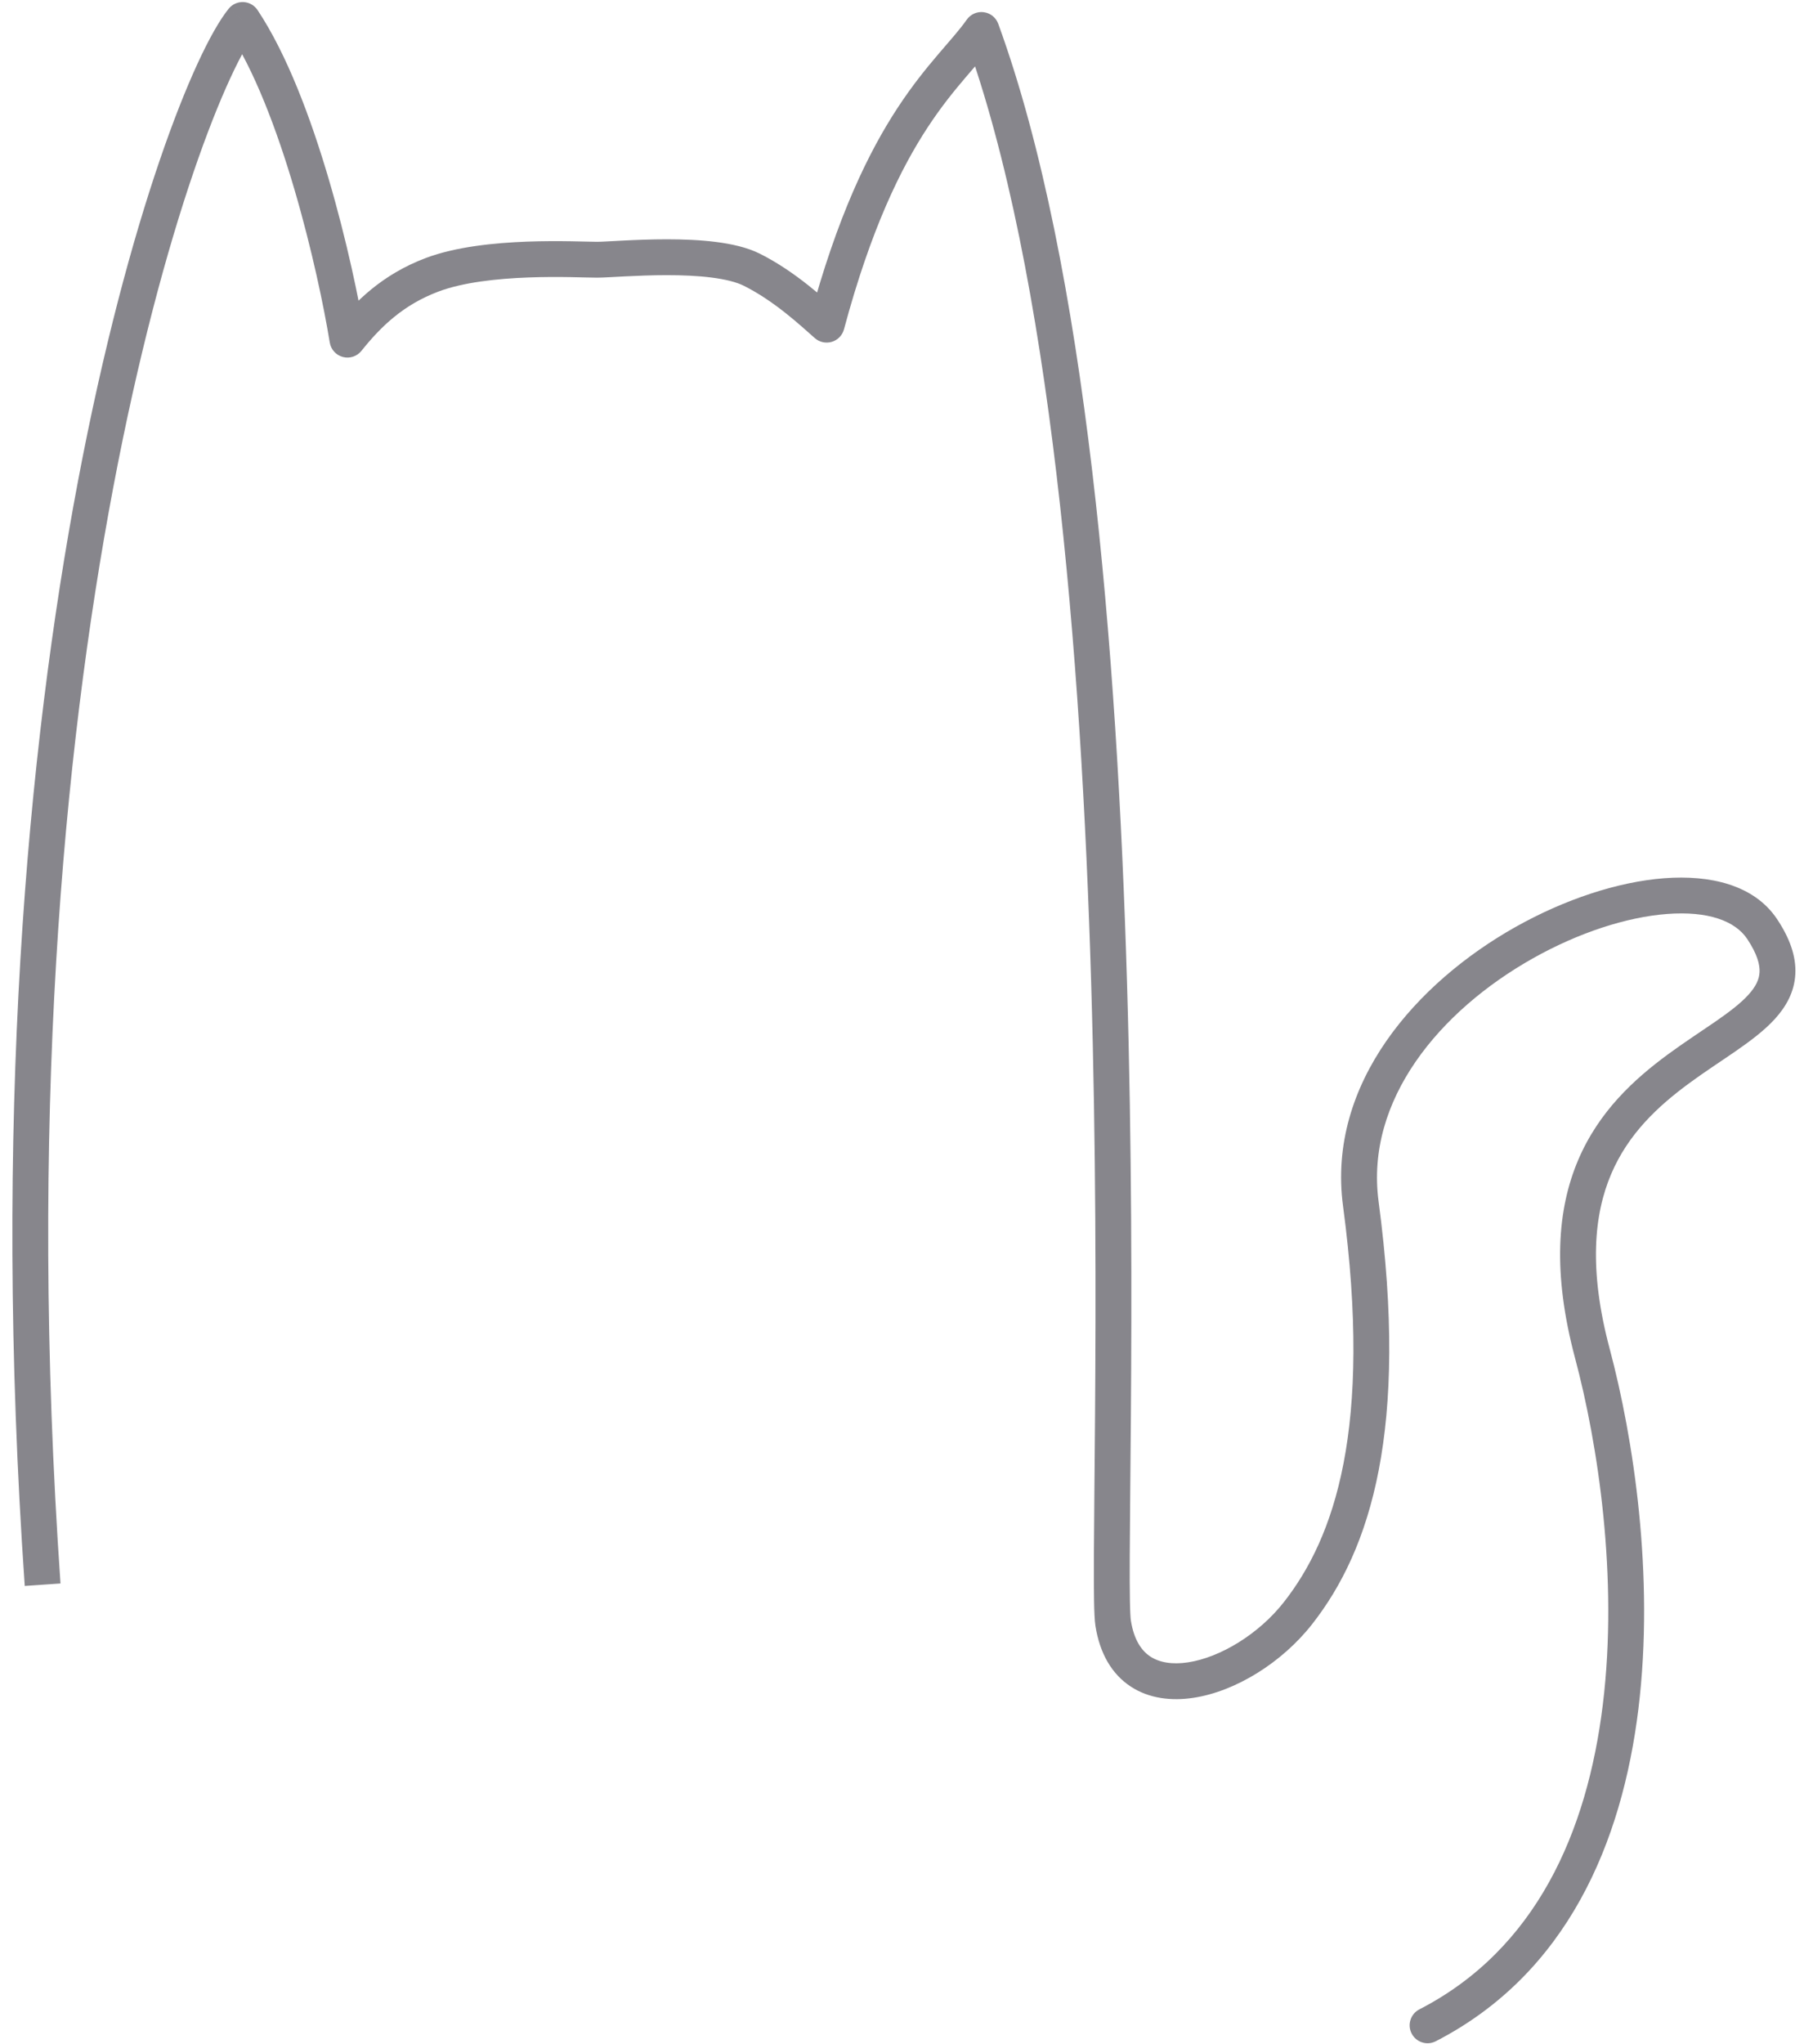 <?xml version="1.0" encoding="UTF-8"?> <svg xmlns="http://www.w3.org/2000/svg" width="151" height="171" viewBox="0 0 151 171" fill="none"> <path d="M120.178 170.763C119.442 171.142 118.537 170.852 118.158 170.115C117.779 169.378 118.069 168.474 118.806 168.095L120.178 170.763ZM133.288 113.235L134.738 112.848L133.288 113.235ZM147.495 77.718L146.247 78.55L147.495 77.718ZM93.176 135.798L91.694 136.032L93.176 135.798ZM82.148 2.507L80.921 1.644C81.243 1.187 81.791 0.947 82.345 1.02C82.899 1.094 83.366 1.469 83.557 1.993L82.148 2.507ZM69.195 27.16L70.644 27.548C70.51 28.049 70.127 28.444 69.631 28.595C69.135 28.745 68.597 28.63 68.207 28.289L69.195 27.16ZM36.185 22.981L35.659 21.577L36.185 22.981ZM29.082 28.413L30.254 29.35C29.883 29.813 29.275 30.015 28.701 29.864C28.128 29.714 27.697 29.239 27.602 28.654L29.082 28.413ZM20.308 1.671L19.139 0.731C19.438 0.359 19.897 0.152 20.375 0.173C20.852 0.194 21.291 0.442 21.556 0.839L20.308 1.671ZM118.806 168.095C128.583 163.067 132.857 153.247 134.161 142.599C135.465 131.957 133.75 120.785 131.839 113.622L134.738 112.848C136.713 120.251 138.503 131.826 137.139 142.964C135.776 154.097 131.209 165.09 120.178 170.763L118.806 168.095ZM131.839 113.622C129.933 106.478 130.347 101.165 132.092 97.056C133.83 92.965 136.802 90.269 139.605 88.208C140.982 87.196 142.411 86.272 143.563 85.477C144.766 84.645 145.704 83.928 146.352 83.213C146.981 82.519 147.249 81.926 147.279 81.328C147.31 80.709 147.099 79.829 146.247 78.55L148.743 76.886C149.802 78.475 150.35 79.991 150.275 81.479C150.199 82.989 149.495 84.213 148.575 85.228C147.674 86.221 146.484 87.104 145.268 87.945C144.001 88.821 142.721 89.641 141.383 90.625C138.757 92.555 136.284 94.861 134.854 98.229C133.432 101.577 132.958 106.178 134.738 112.848L131.839 113.622ZM146.247 78.55C145.242 77.044 142.978 76.198 139.539 76.459C136.183 76.713 132.143 78.012 128.301 80.175C120.526 84.551 114.259 92.012 115.391 100.501L112.417 100.898C111.042 90.584 118.645 82.167 126.83 77.56C130.968 75.231 135.43 73.762 139.312 73.468C143.112 73.18 146.822 74.006 148.743 76.886L146.247 78.55ZM115.391 100.501C117.927 119.526 114.755 129.603 109.815 135.889L107.456 134.036C111.709 128.623 114.894 119.479 112.417 100.898L115.391 100.501ZM109.815 135.889C107.32 139.065 103.446 141.499 99.875 142.035C98.07 142.305 96.202 142.107 94.653 141.095C93.072 140.062 92.058 138.335 91.694 136.032L94.657 135.564C94.92 137.231 95.577 138.115 96.294 138.584C97.043 139.073 98.101 139.267 99.43 139.068C102.126 138.663 105.355 136.71 107.456 134.036L109.815 135.889ZM91.694 136.032C91.623 135.582 91.592 134.823 91.576 133.903C91.559 132.943 91.557 131.696 91.563 130.201C91.576 127.215 91.624 123.177 91.659 118.385C91.729 108.784 91.747 96.069 91.335 82.27C90.51 54.6 87.957 22.821 80.739 3.021L83.557 1.993C90.963 22.306 93.51 54.546 94.334 82.18C94.748 96.034 94.729 108.791 94.659 118.407C94.624 123.224 94.576 127.23 94.563 130.214C94.557 131.705 94.559 132.925 94.576 133.85C94.593 134.814 94.625 135.358 94.657 135.564L91.694 136.032ZM83.375 3.37C82.66 4.386 81.728 5.415 80.796 6.509C79.836 7.635 78.775 8.94 77.656 10.643C75.425 14.041 72.907 19.112 70.644 27.548L67.746 26.771C70.079 18.076 72.715 12.701 75.149 8.996C76.364 7.147 77.513 5.736 78.512 4.563C79.538 3.36 80.313 2.509 80.921 1.644L83.375 3.37ZM68.207 28.289C67.034 27.262 64.865 25.209 62.257 23.905L63.598 21.222C66.631 22.738 69.127 25.107 70.183 26.031L68.207 28.289ZM62.257 23.905C61.645 23.599 60.718 23.365 59.54 23.216C58.386 23.07 57.096 23.019 55.824 23.019C54.556 23.019 53.331 23.07 52.309 23.121C51.33 23.171 50.443 23.228 49.974 23.228V20.228C50.342 20.228 51.074 20.18 52.157 20.125C53.198 20.073 54.481 20.019 55.824 20.019C57.163 20.019 58.59 20.072 59.916 20.24C61.219 20.404 62.539 20.692 63.598 21.222L62.257 23.905ZM49.974 23.228C49.024 23.228 46.864 23.113 44.22 23.212C41.582 23.31 38.756 23.619 36.712 24.386L35.659 21.577C38.178 20.632 41.41 20.315 44.108 20.214C46.8 20.114 49.253 20.228 49.974 20.228V23.228ZM36.712 24.386C33.724 25.506 31.84 27.368 30.254 29.35L27.911 27.476C29.668 25.28 31.962 22.963 35.659 21.577L36.712 24.386ZM27.602 28.654C27.123 25.715 26.113 20.846 24.645 15.852C23.168 10.825 21.269 5.817 19.059 2.503L21.556 0.839C24.026 4.545 26.027 9.913 27.523 15.006C29.029 20.13 30.066 25.122 30.563 28.172L27.602 28.654ZM21.476 2.612C20.951 3.265 20.184 4.567 19.252 6.593C18.332 8.591 17.287 11.213 16.185 14.444C13.982 20.903 11.566 29.75 9.472 40.821C5.286 62.96 2.397 93.955 5.063 132.467L2.071 132.674C-0.614 93.904 2.291 62.652 6.525 40.264C8.641 29.071 11.091 20.084 13.346 13.475C14.473 10.171 15.555 7.45 16.527 5.338C17.486 3.254 18.376 1.68 19.139 0.731L21.476 2.612Z" fill="#87868C"></path> </svg> 